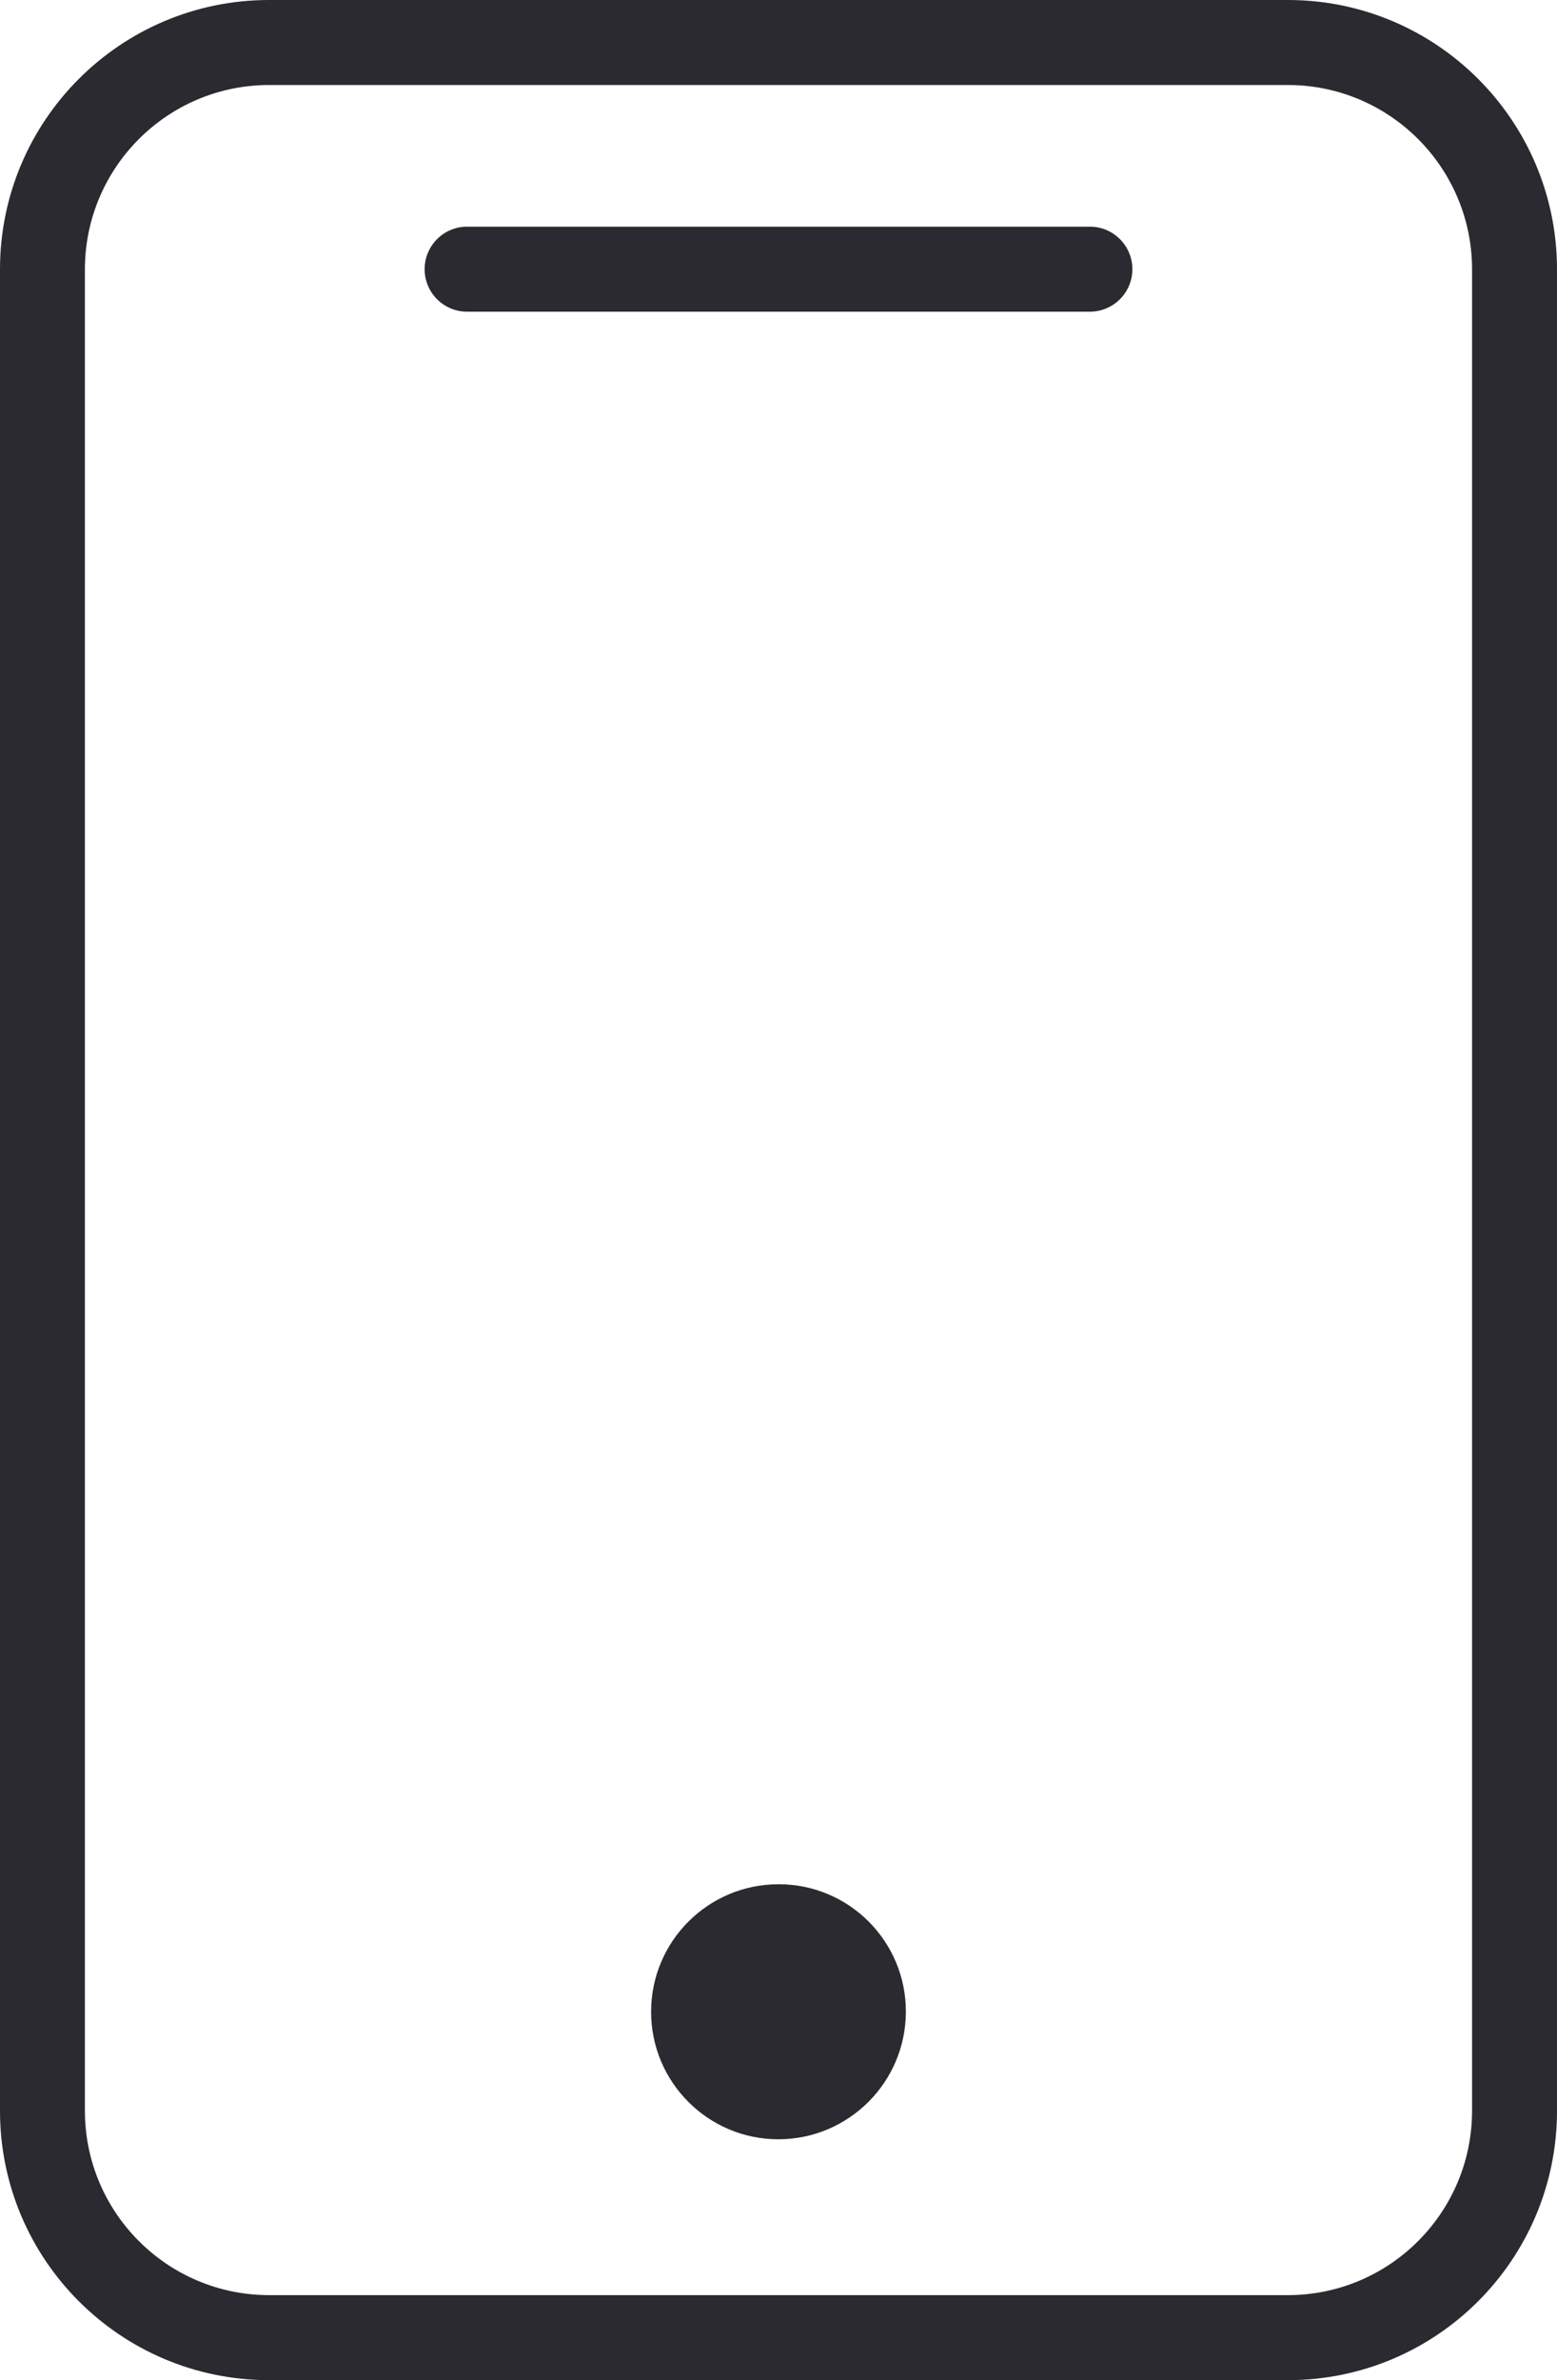 <?xml version="1.0" encoding="UTF-8"?> <!-- Generator: Adobe Illustrator 15.1.0, SVG Export Plug-In . SVG Version: 6.00 Build 0) --> <svg xmlns:xodm="http://www.corel.com/coreldraw/odm/2003" xmlns="http://www.w3.org/2000/svg" xmlns:xlink="http://www.w3.org/1999/xlink" id="Слой_1" x="0px" y="0px" width="105.284px" height="160.8px" viewBox="0 0 105.284 160.8" xml:space="preserve"> <g id="Слой_x0020_1"> <path fill="#2A2A30" d="M73.698,15.314H31.583c-1.584,0-2.87,1.287-2.87,2.873c0,1.583,1.286,2.87,2.87,2.87h42.115 c1.584,0,2.873-1.287,2.873-2.87C76.571,16.601,75.282,15.314,73.698,15.314z M87.097,0H18.184C8.145,0.008,0.006,8.146,0,18.185 v124.428c0.006,10.041,8.145,18.179,18.184,18.188h68.913c10.043-0.009,18.177-8.146,18.188-18.186V18.187 C105.273,8.146,97.14,0.008,87.097,0z M99.541,142.613c-0.011,6.869-5.575,12.434-12.444,12.444H18.184 c-6.866-0.011-12.432-5.575-12.443-12.442V18.187c0.012-6.869,5.578-12.434,12.443-12.444h68.913 c6.869,0.01,12.434,5.576,12.444,12.442V142.613z M52.64,127.298c-4.755,0-8.613,3.857-8.613,8.615s3.857,8.615,8.613,8.615l0,0 c4.752-0.01,8.605-3.863,8.615-8.615l0,0c0-0.006,0-0.012,0-0.018c0-4.748-3.85-8.598-8.595-8.598 C52.652,127.298,52.647,127.298,52.64,127.298z"></path> </g> </svg> 